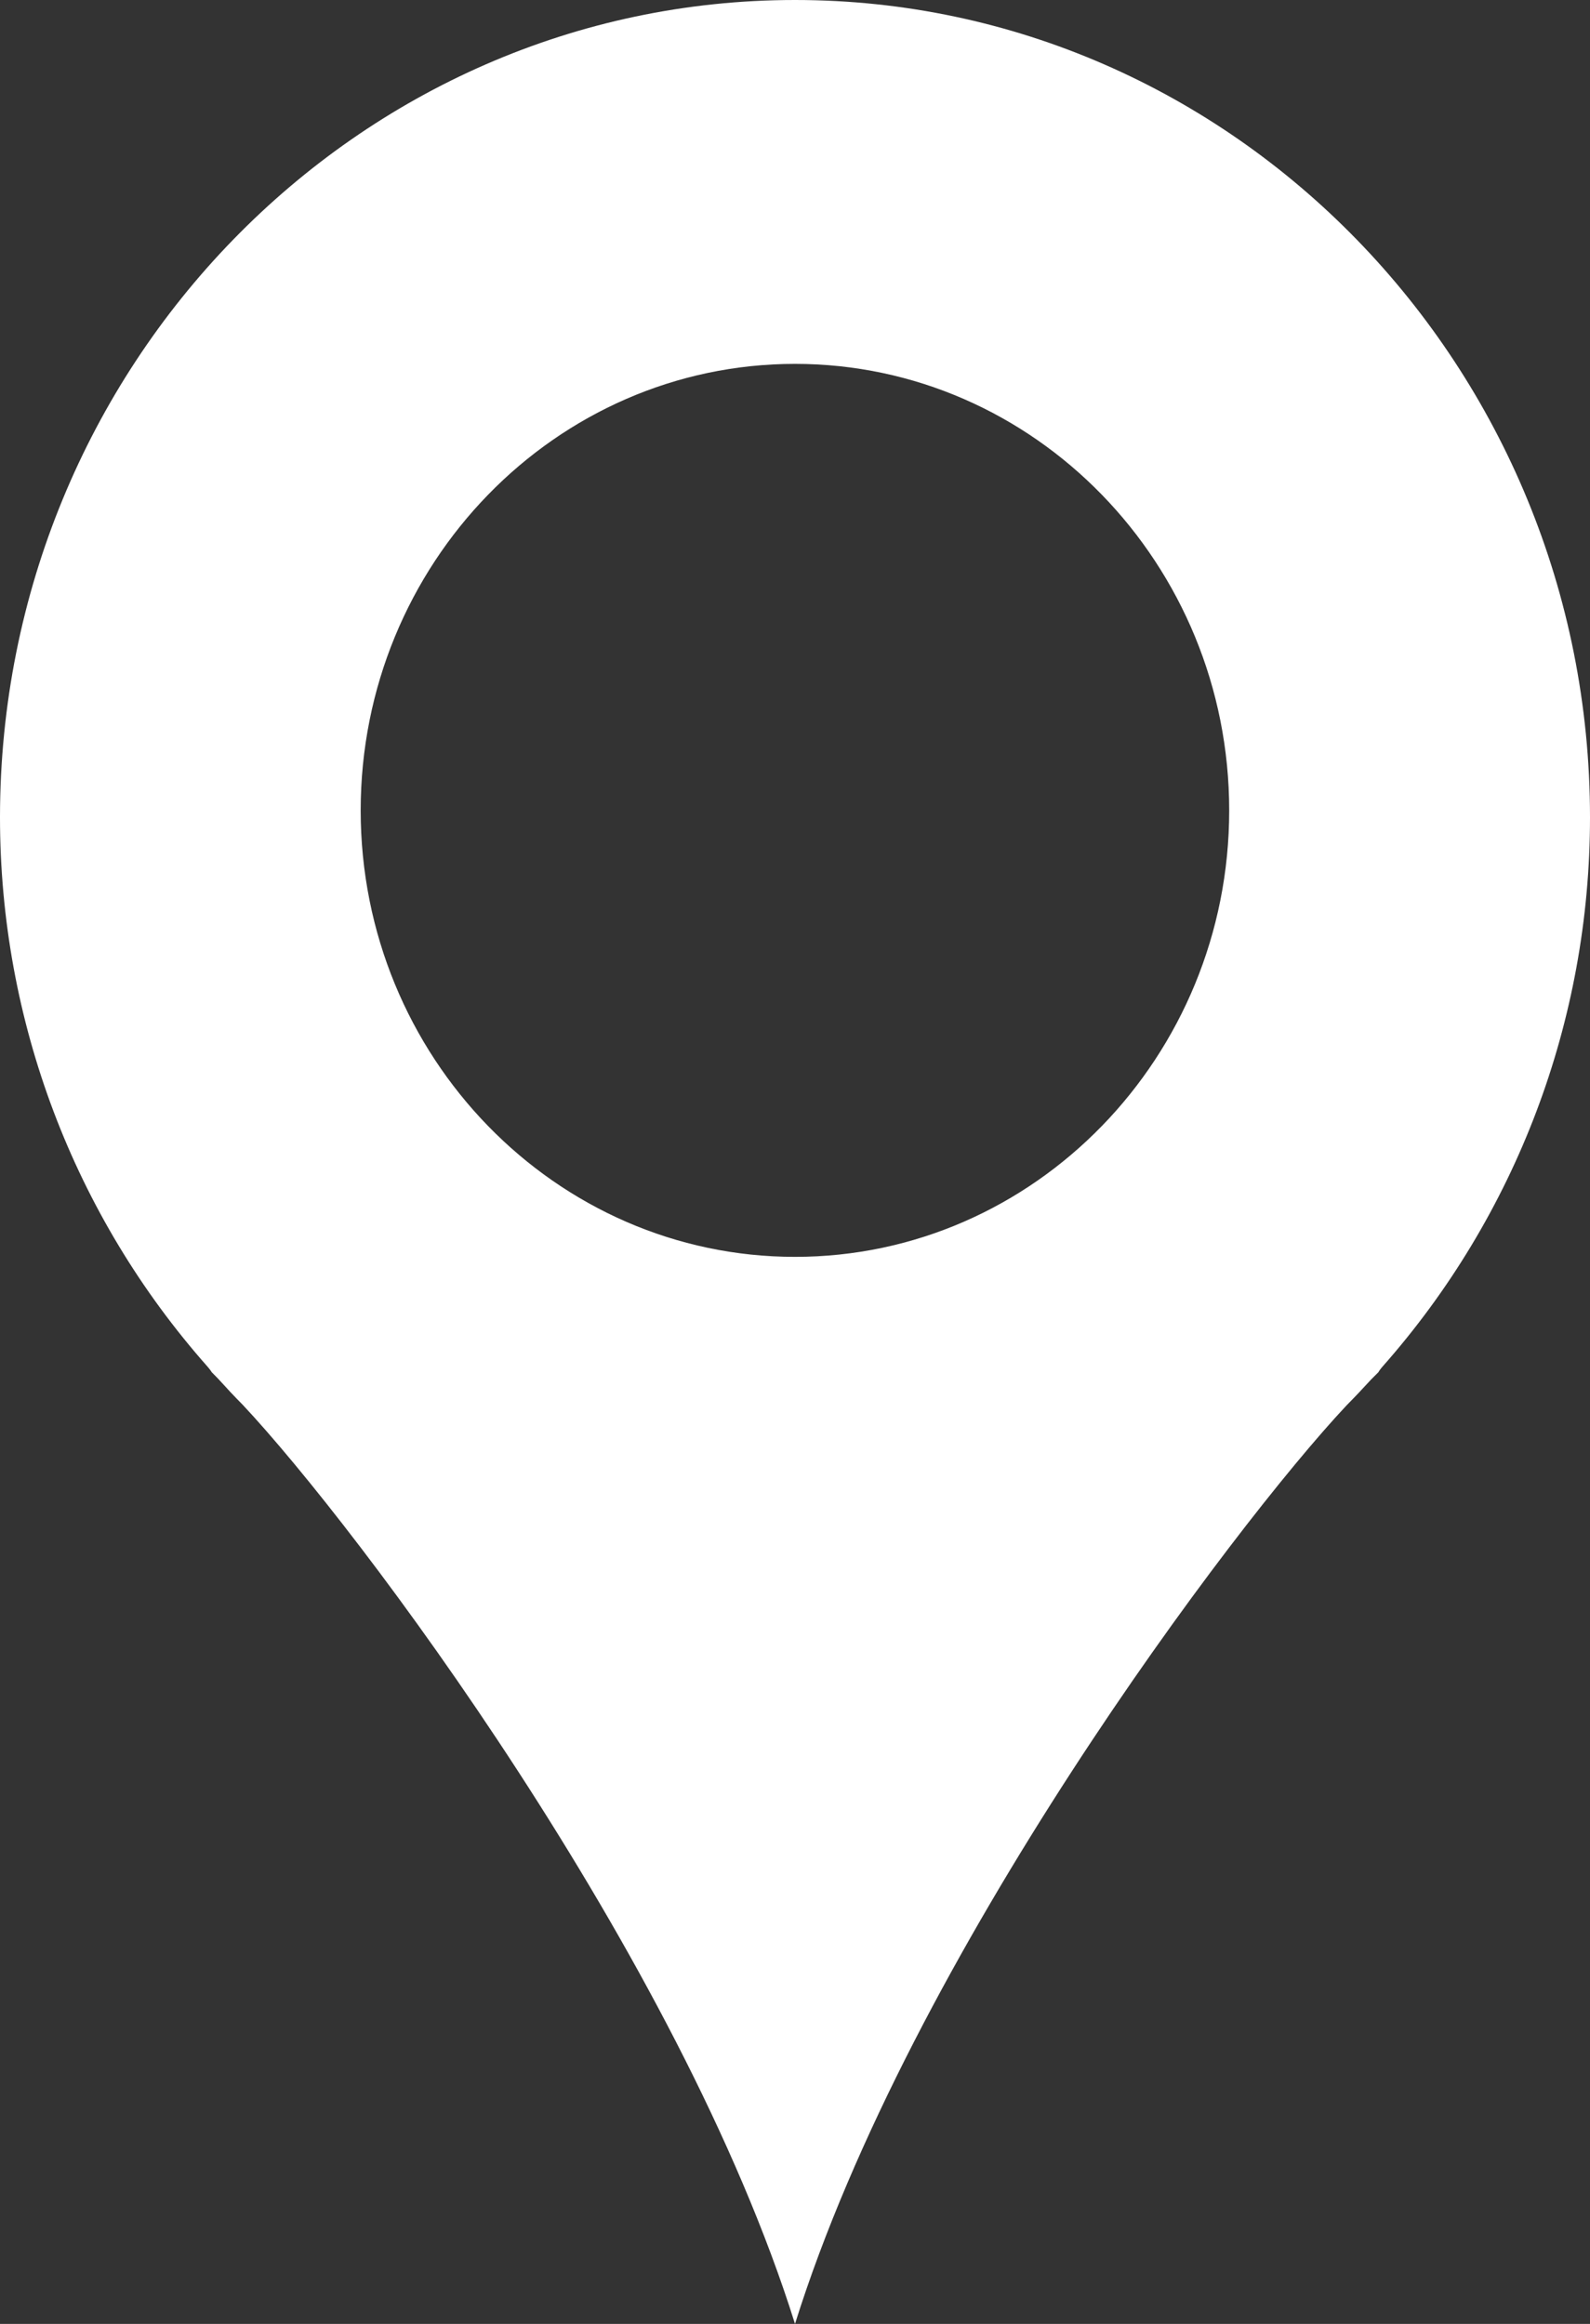 <svg width="13" height="19" viewBox="0 0 13 19" fill="none" xmlns="http://www.w3.org/2000/svg">
<rect x="0" y="0" width="13" height="19" fill="#333333" stroke="none"/>
<path d="M6.5 0C2.916 0 0 2.999 0 6.683C0 8.344 0.603 9.939 1.698 11.175C1.71 11.189 1.722 11.204 1.731 11.219L1.784 11.273C1.853 11.349 1.917 11.418 1.983 11.484C2.917 12.478 5.556 15.987 6.5 19C7.444 15.987 10.081 12.48 11.008 11.492C11.082 11.417 11.147 11.348 11.21 11.279L11.27 11.219C11.279 11.203 11.29 11.189 11.302 11.175C12.397 9.938 13 8.343 13 6.683C13 2.999 10.084 0 6.5 0ZM6.5 10.276C4.542 10.276 2.949 8.639 2.949 6.626C2.949 4.612 4.542 2.975 6.5 2.975C8.458 2.975 10.05 4.612 10.05 6.626C10.05 8.639 8.458 10.276 6.5 10.276Z" fill="white"/>
</svg>
